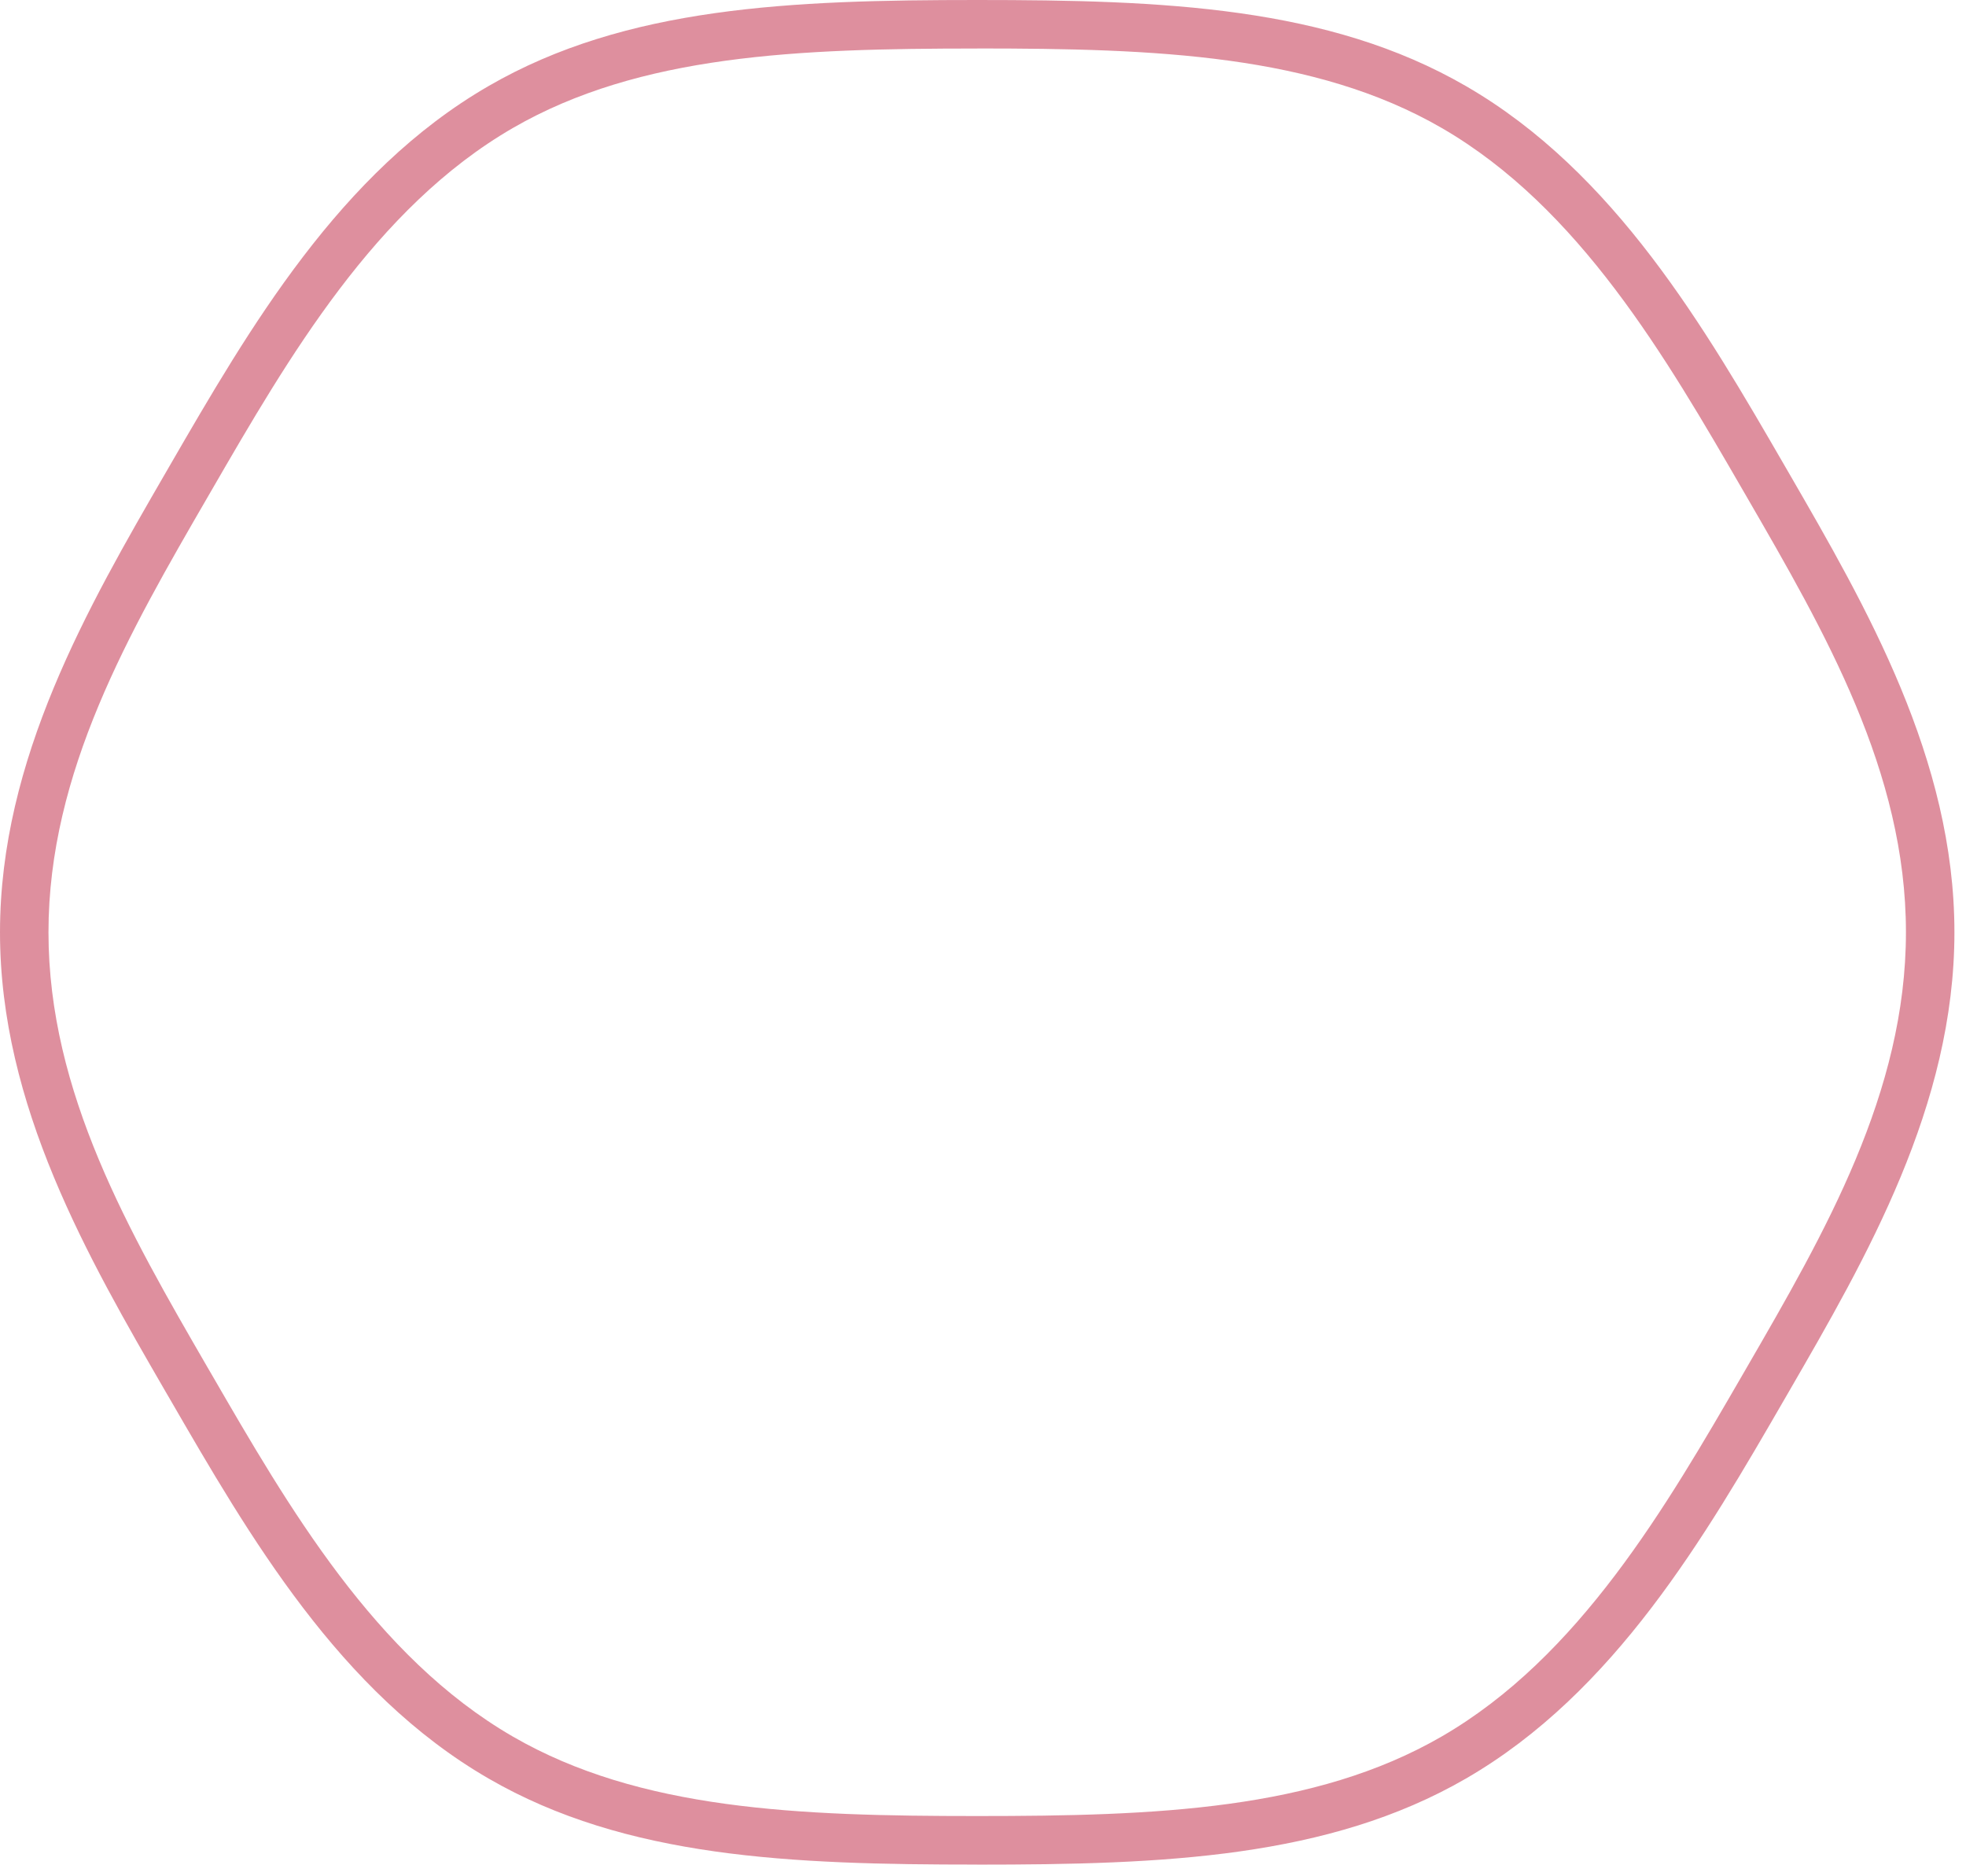 <svg width="153" height="146" viewBox="0 0 153 146" fill="none" xmlns="http://www.w3.org/2000/svg">
<g class="circle_2">
<path class="c1" opacity="0.5" d="M76.05 145.134C61.574 145.134 48.72 144.634 38.018 138.434C26.431 131.734 19.399 119.576 13.195 108.852L12.903 108.352C6.854 97.9 0 86.058 0 72.567C0 59.076 6.854 47.232 12.9 36.784L13.192 36.279C19.4 25.555 26.431 13.4 38.017 6.7C48.72 0.5 61.574 0 76.05 0C90.526 0 103.38 0.5 114.083 6.7C125.669 13.4 132.702 25.558 138.906 36.282L139.199 36.788C145.246 47.237 152.099 59.079 152.099 72.57C152.099 86.061 145.246 97.9 139.2 108.35L138.907 108.856C132.707 119.58 125.67 131.735 114.084 138.438C103.384 144.63 90.527 145.138 76.051 145.138M76.051 3.777C62.129 3.777 49.8 4.243 39.908 9.966C29.194 16.166 22.429 27.857 16.461 38.172L16.168 38.678C10.074 49.2 3.773 60.089 3.773 72.567C3.773 85.045 10.073 95.933 16.167 106.461L16.459 106.961C22.427 117.276 29.191 128.967 39.906 135.167C49.798 140.89 62.127 141.356 76.049 141.356C89.971 141.356 102.3 140.89 112.192 135.167C122.906 128.967 129.67 117.276 135.639 106.961L135.932 106.455C142.025 95.927 148.326 85.04 148.326 72.562C148.326 60.084 142.026 49.198 135.933 38.67L135.64 38.164C129.672 27.849 122.907 16.157 112.193 9.958C102.3 4.239 89.971 3.773 76.05 3.773" fill="#BE213F"/>
</g>
</svg>
